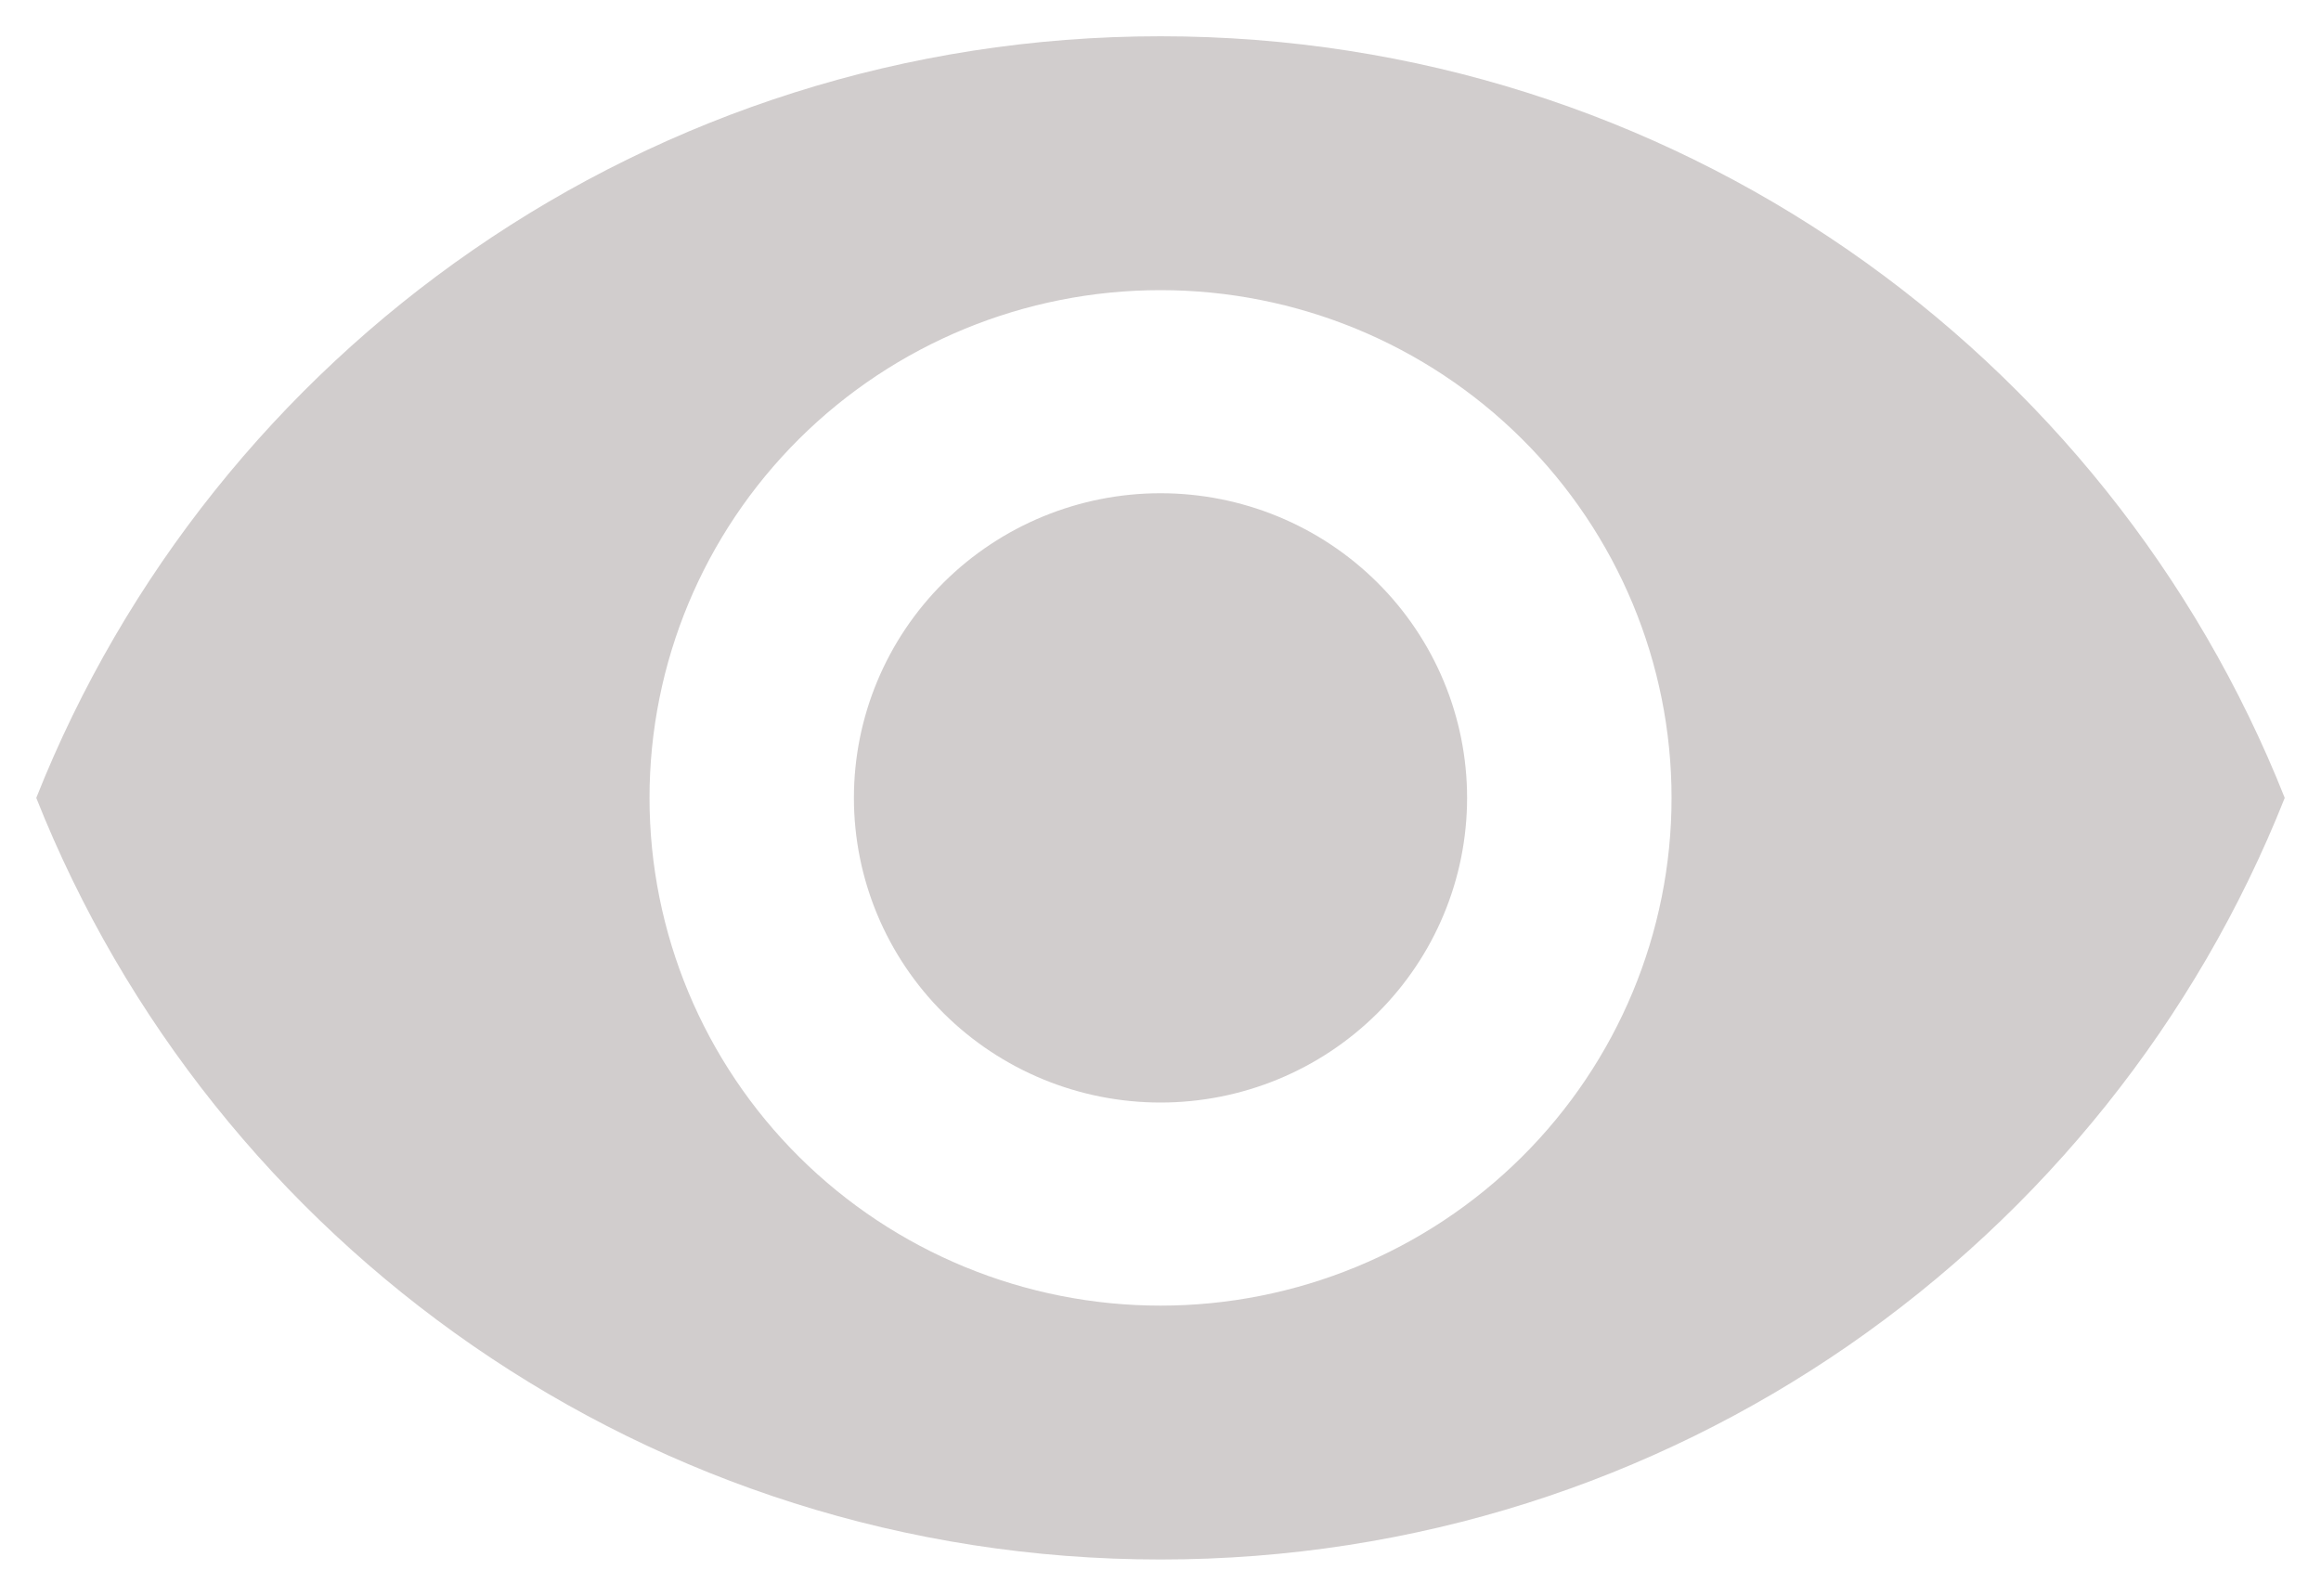 <svg width="32" height="22" viewBox="0 0 32 22" fill="none" xmlns="http://www.w3.org/2000/svg">
<path d="M16 6.8C14.879 6.8 13.804 7.242 13.011 8.03C12.218 8.818 11.773 9.886 11.773 11C11.773 12.114 12.218 13.182 13.011 13.97C13.804 14.758 14.879 15.2 16 15.2C17.121 15.2 18.196 14.758 18.989 13.97C19.782 13.182 20.227 12.114 20.227 11C20.227 9.886 19.782 8.818 18.989 8.03C18.196 7.242 17.121 6.8 16 6.8ZM16 18C14.131 18 12.339 17.262 11.018 15.95C9.697 14.637 8.955 12.857 8.955 11C8.955 9.143 9.697 7.363 11.018 6.05C12.339 4.737 14.131 4 16 4C17.869 4 19.661 4.737 20.982 6.05C22.303 7.363 23.046 9.143 23.046 11C23.046 12.857 22.303 14.637 20.982 15.95C19.661 17.262 17.869 18 16 18ZM16 0.5C8.955 0.5 2.938 4.854 0.5 11C2.938 17.146 8.955 21.5 16 21.5C23.046 21.5 29.062 17.146 31.5 11C29.062 4.854 23.046 0.5 16 0.5Z" fill="#D1CDCD"/>
</svg>
